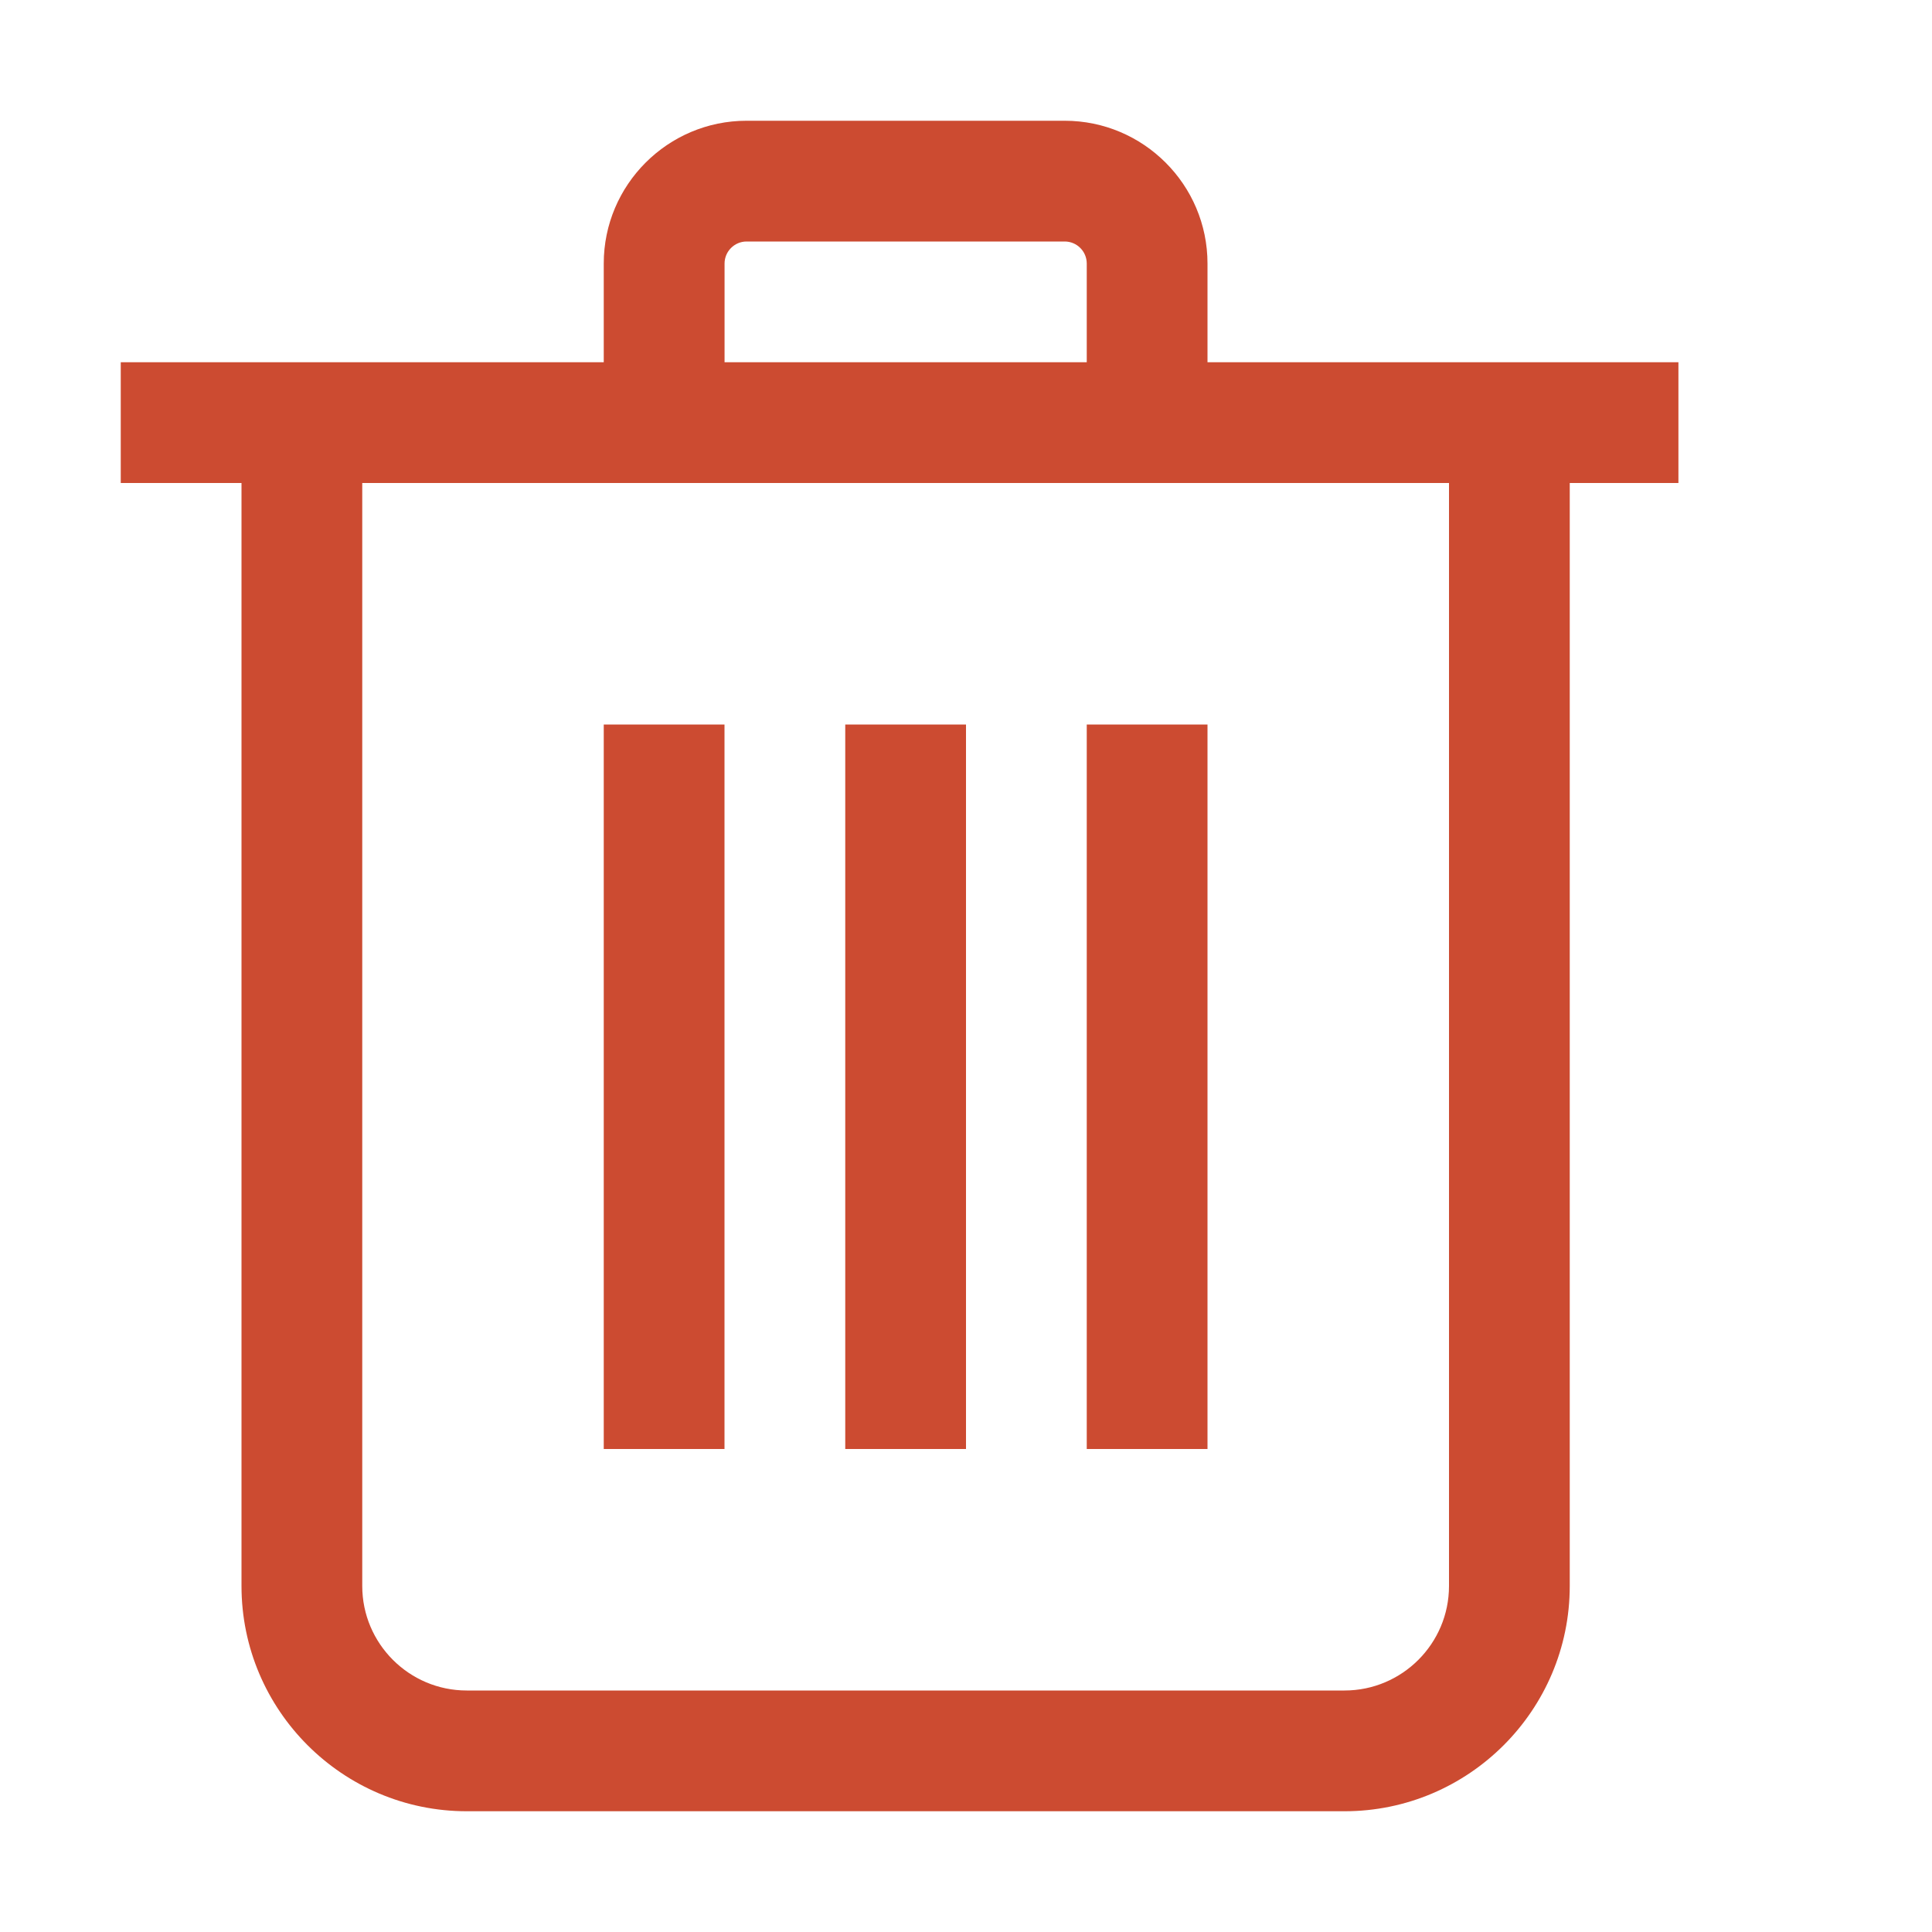 <?xml version="1.0" encoding="UTF-8"?>
<!DOCTYPE svg PUBLIC "-//W3C//DTD SVG 1.1//EN" "http://www.w3.org/Graphics/SVG/1.1/DTD/svg11.dtd">
<svg version="1.1" id="Layer_1" xmlns="http://www.w3.org/2000/svg" xmlns:xlink="http://www.w3.org/1999/xlink" x="0px" y="0px" width="64px" height="64px" viewBox="0 0 32 32" enable-background="new 0 0 32 32" xml:space="preserve">
  <g id="icon">
    <path d="M22.269,30H7.731C5.674,30,4,28.326,4,26.269V8H2V6h8V4.365C10,3.061,11.061,2,12.365,2h5.269C18.939,2,20,3.061,20,4.365V6h7.8v2h-1.8v18.269C26,28.326,24.326,30,22.269,30zM6,8v18.269c0,0.954,0.776,1.731,1.731,1.731h14.538c0.954,0,1.731,-0.776,1.731,-1.731V8H6zM12,6h6V4.365c0,-0.202,-0.164,-0.365,-0.365,-0.365h-5.269c-0.201,0,-0.365,0.164,-0.365,0.365V6zM20,24h-2V12h2V24zM16,24h-2V12h2V24zM12,24h-2V12h2V24z" fill="#CC4B31"/>
  </g>
</svg>
